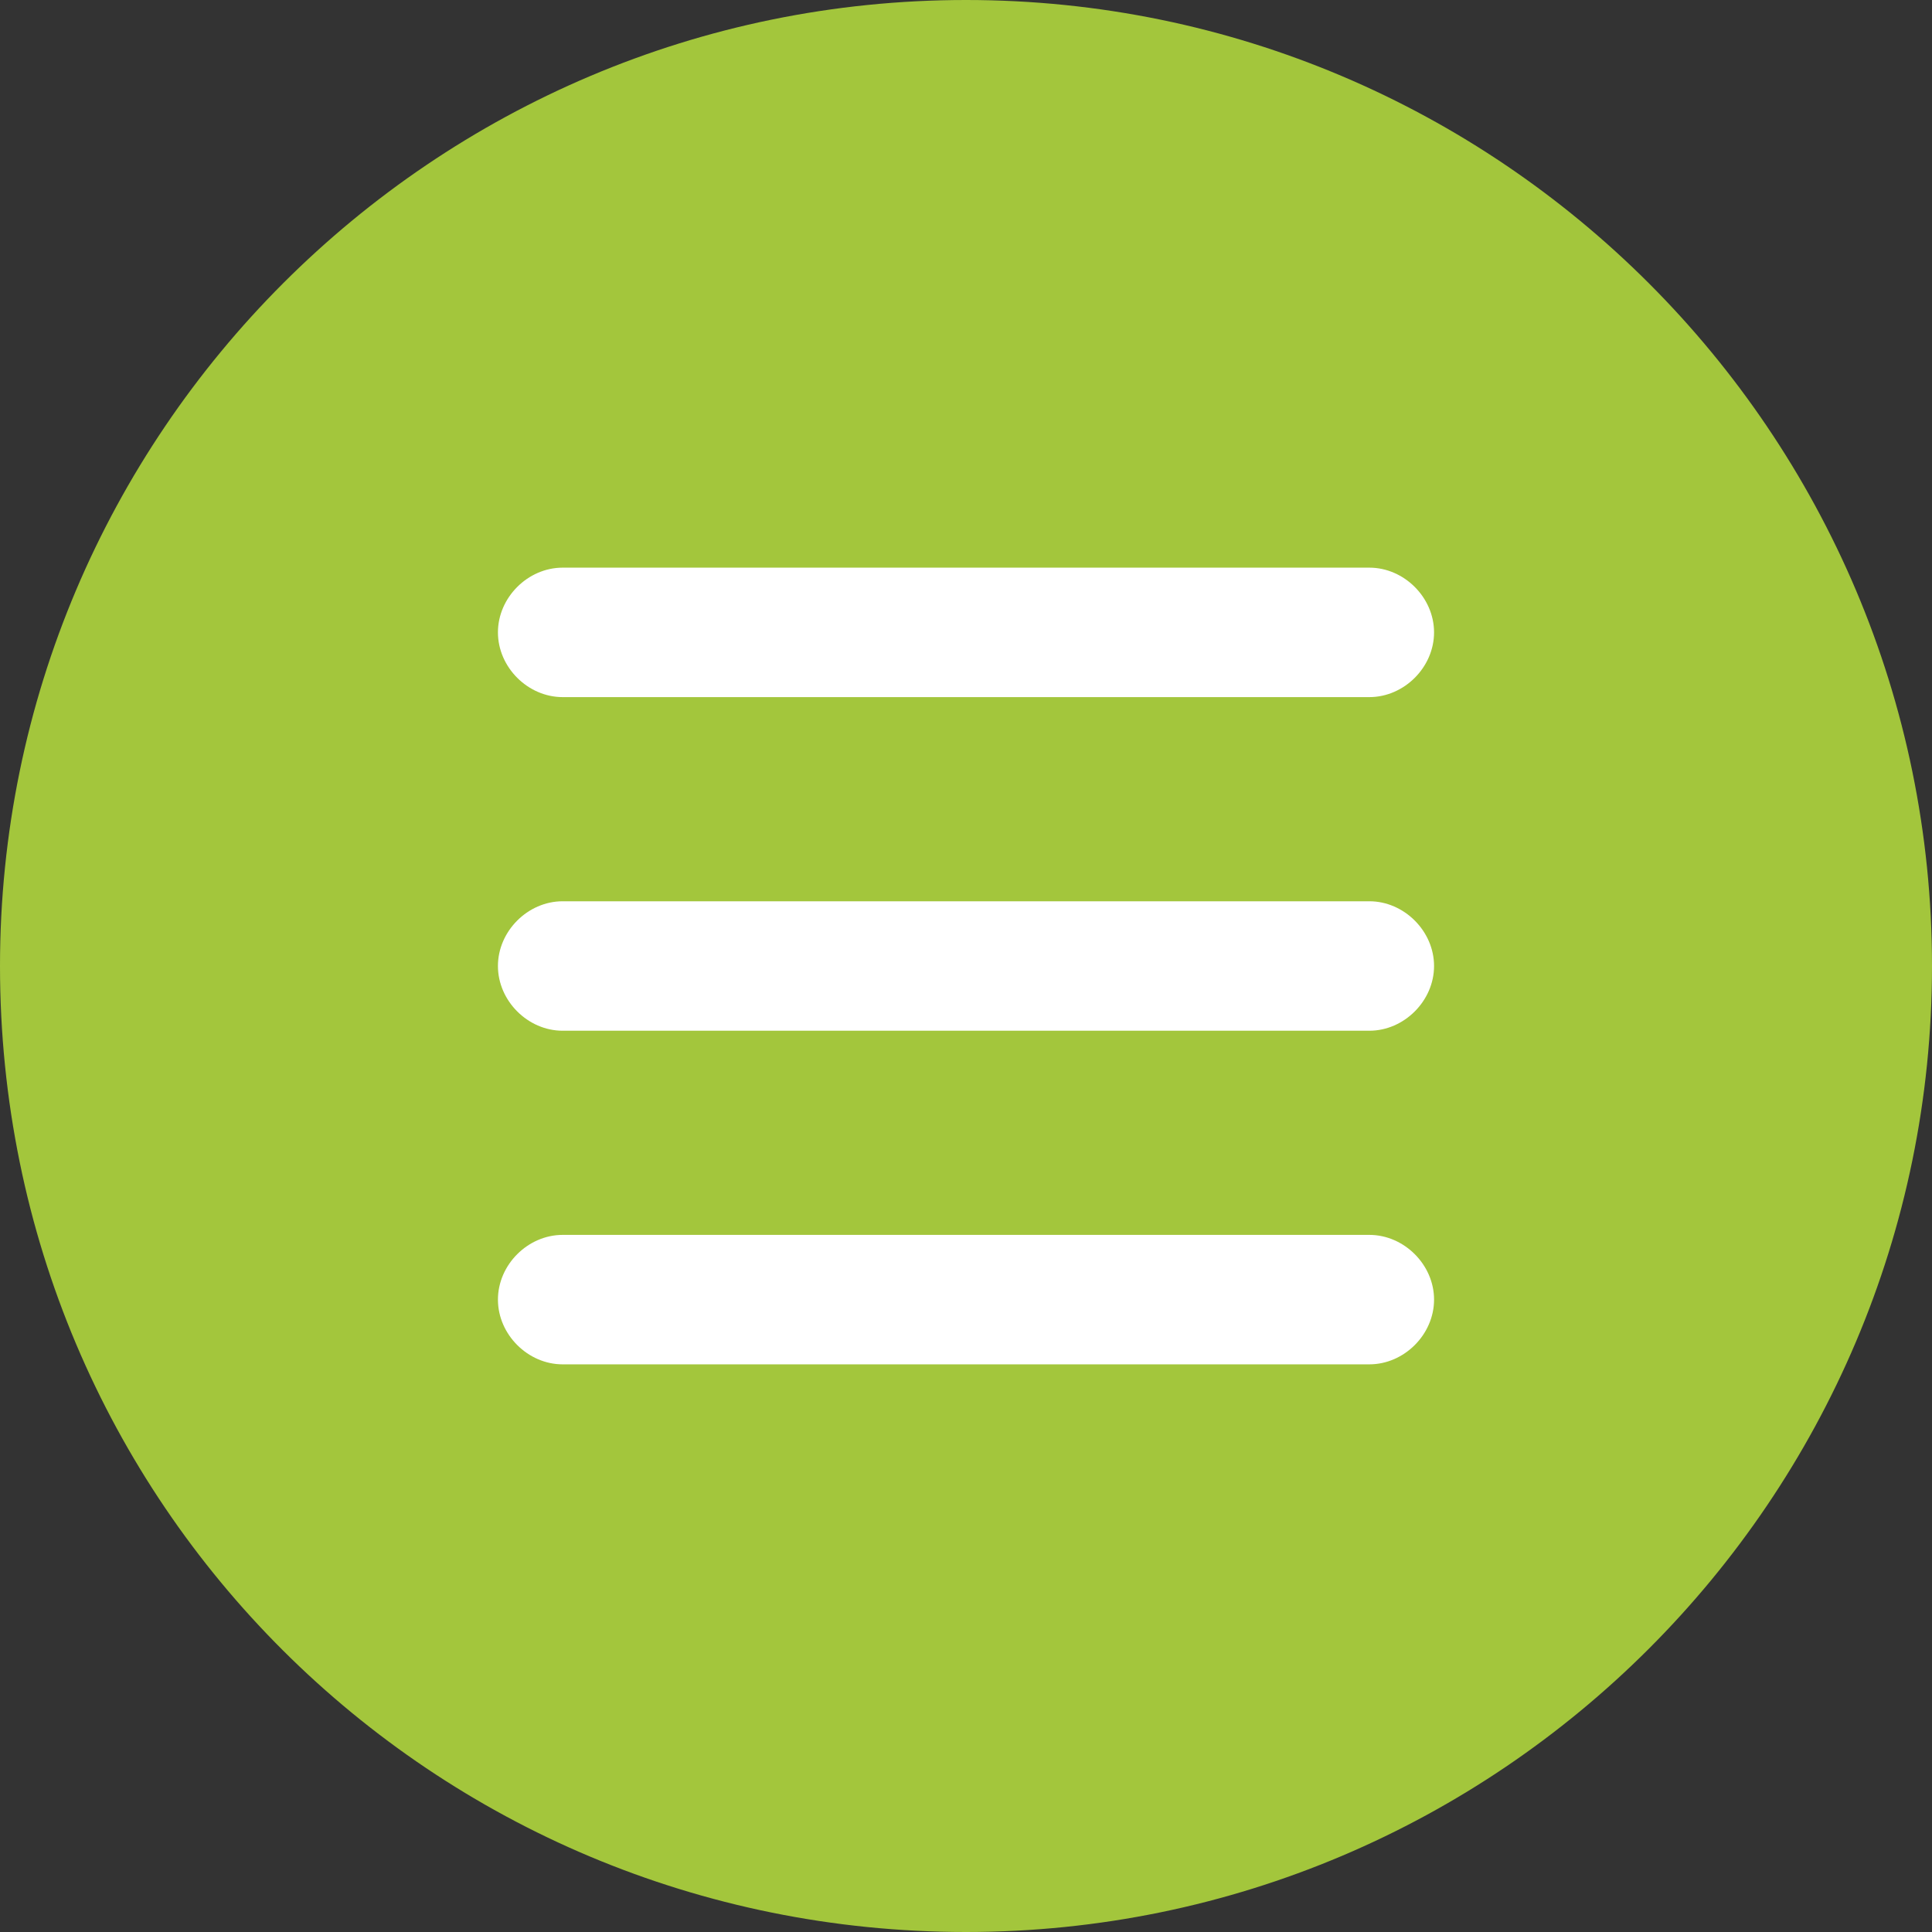 <?xml version="1.0" encoding="utf-8"?>
<!-- Generator: Adobe Illustrator 27.8.1, SVG Export Plug-In . SVG Version: 6.00 Build 0)  -->
<svg version="1.1" id="Ebene_1" xmlns="http://www.w3.org/2000/svg" xmlns:xlink="http://www.w3.org/1999/xlink" x="0px" y="0px"
	 viewBox="0 0 38.8 38.8" style="enable-background:new 0 0 38.8 38.8;" xml:space="preserve">
<rect x="0" y="0" width="38.8" height="38.8" fill="#333333" stroke="none"/>
<style type="text/css">
	.st0{fill:#A3C63C;}
	.st1{fill:#FFFFFF;}
</style>
<g>
	<g>
		<path class="st0" d="M19.4,0c10.7,0,19.4,8.7,19.4,19.4s-8.7,19.4-19.4,19.4S0,30.2,0,19.4C0,8.7,8.7,0,19.4,0"/>
	</g>
	<g>
		<path class="st1" d="M10,12.7c0-0.7,0.6-1.3,1.3-1.3h16.2c0.7,0,1.3,0.6,1.3,1.3c0,0.7-0.6,1.3-1.3,1.3H11.3
			C10.6,14,10,13.4,10,12.7z M10,19.4c0-0.7,0.6-1.3,1.3-1.3h16.2c0.7,0,1.3,0.6,1.3,1.3s-0.6,1.3-1.3,1.3H11.3
			C10.6,20.7,10,20.1,10,19.4z M28.8,26.1c0,0.7-0.6,1.3-1.3,1.3H11.3c-0.7,0-1.3-0.6-1.3-1.3s0.6-1.3,1.3-1.3h16.2
			C28.2,24.8,28.8,25.4,28.8,26.1z"/>
	</g>
</g>
</svg>
